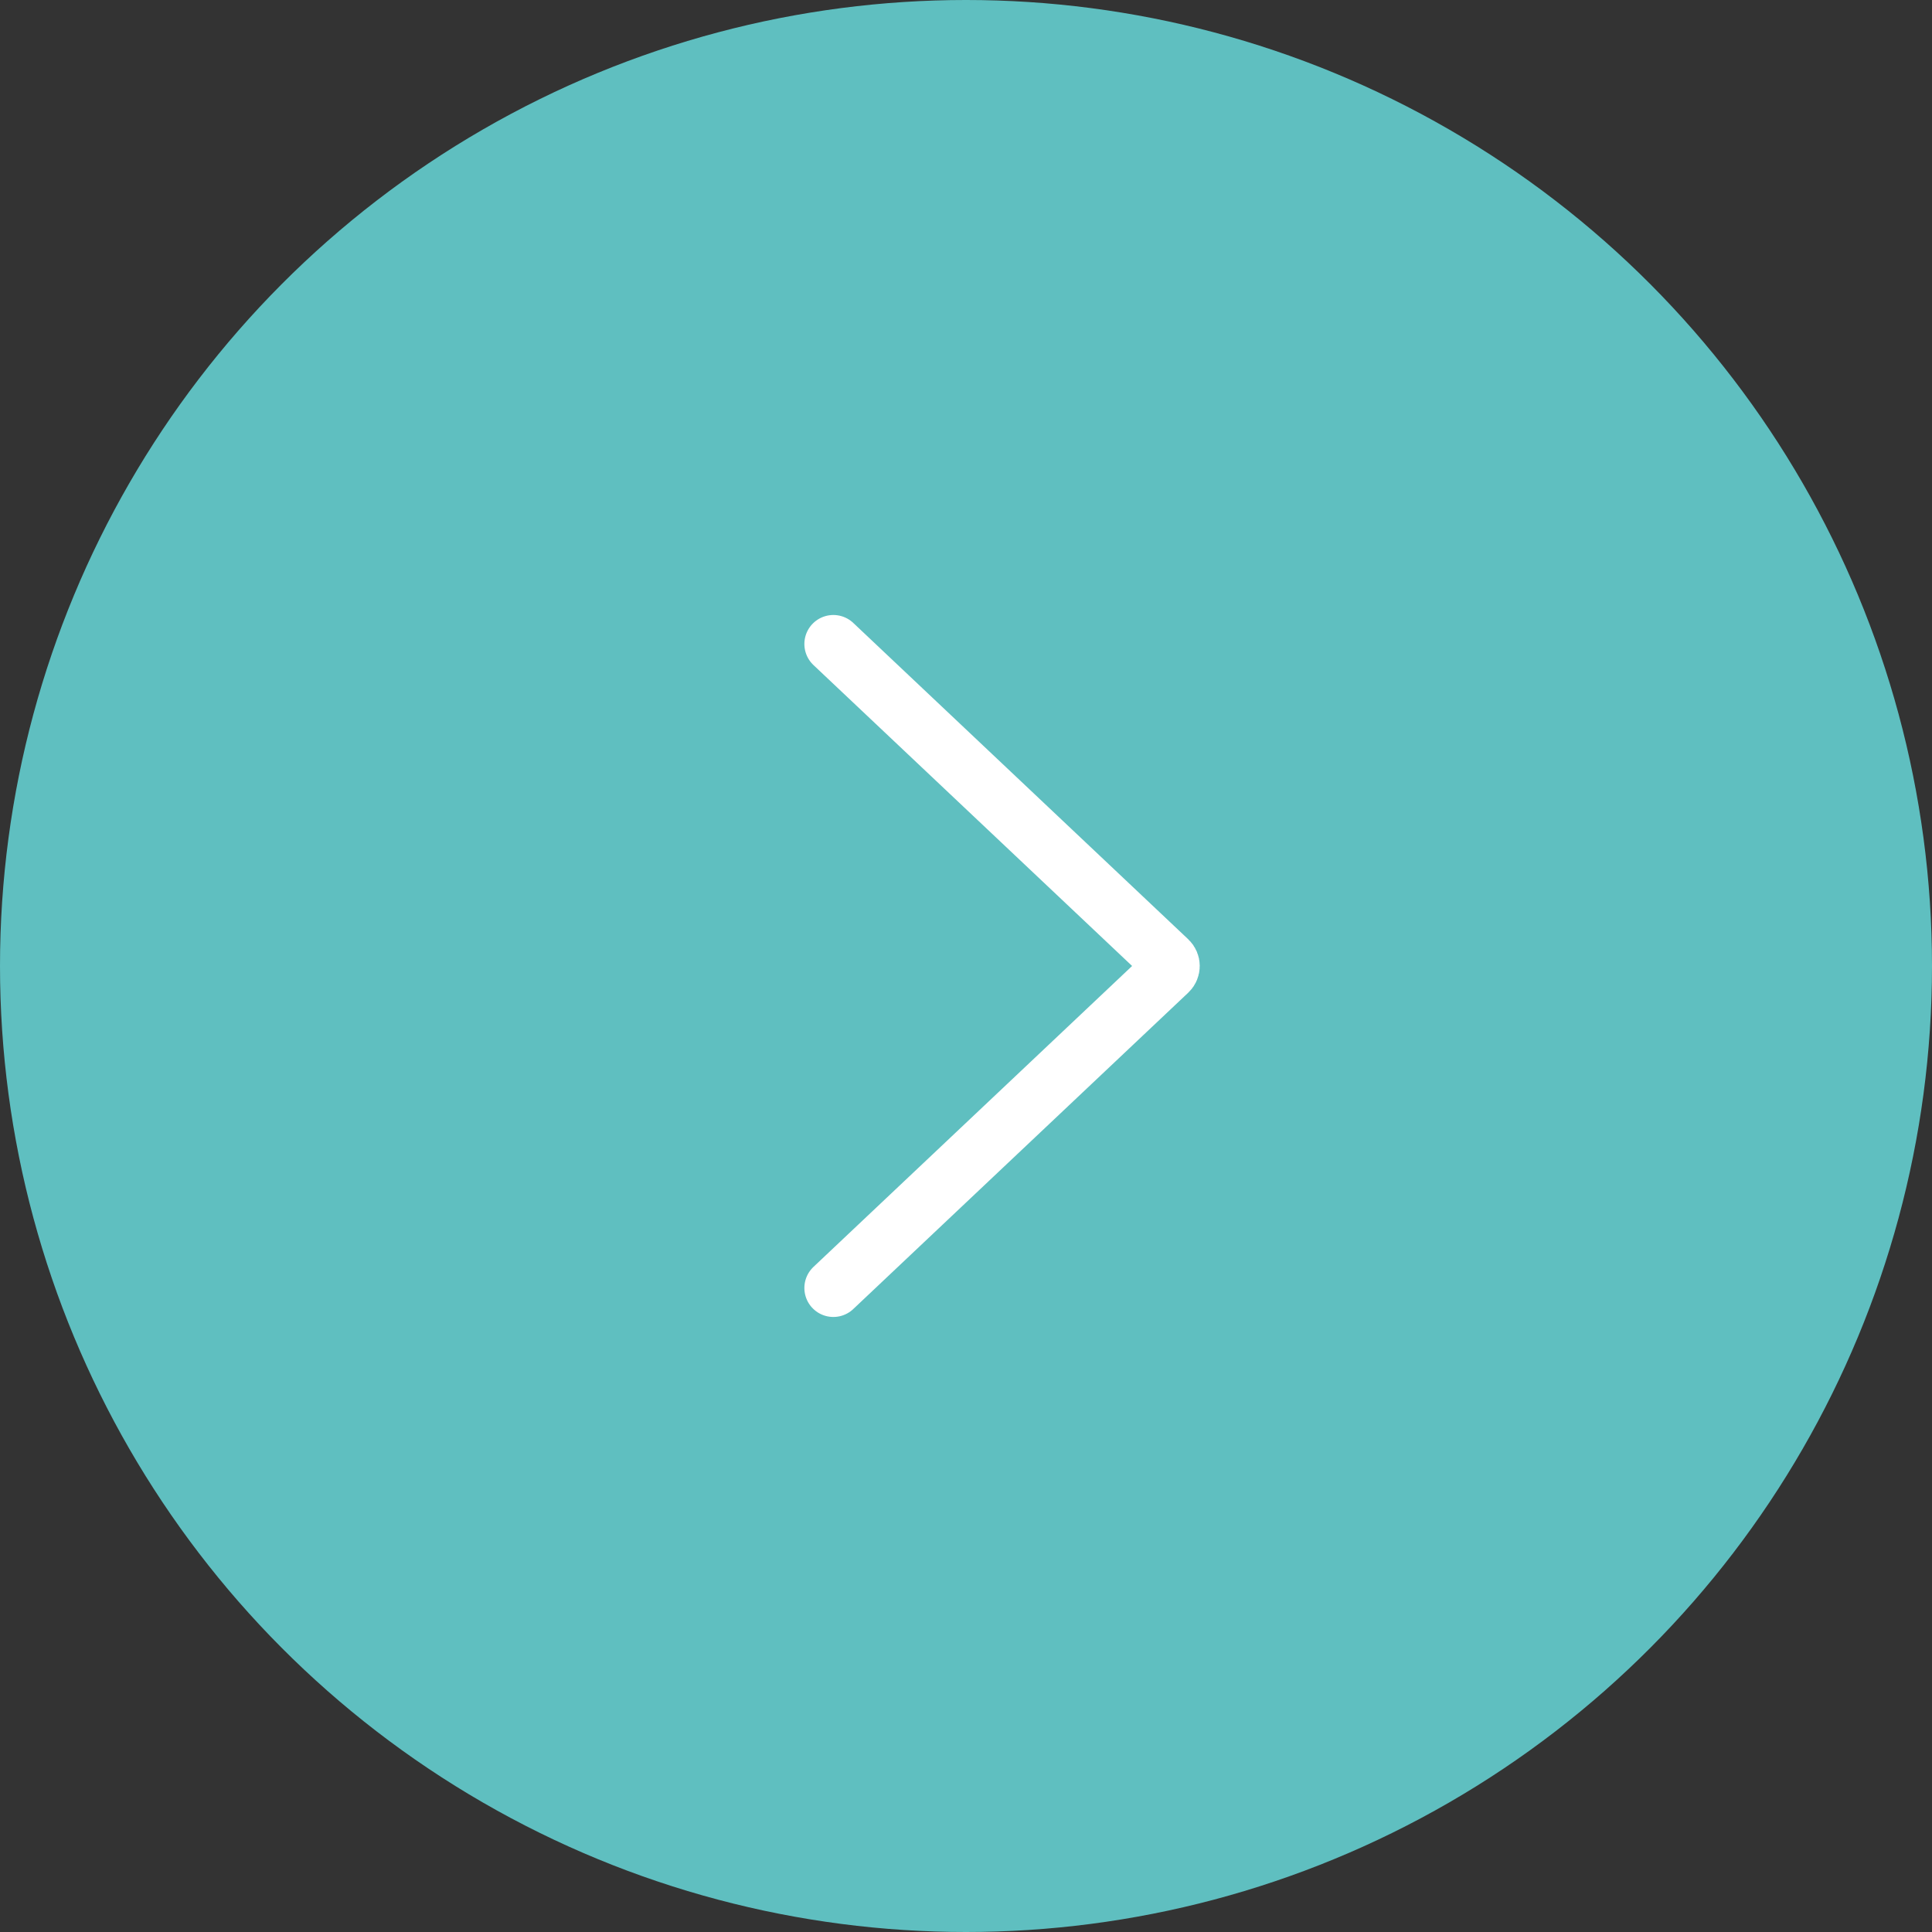 <?xml version="1.0" encoding="UTF-8"?> <svg xmlns="http://www.w3.org/2000/svg" width="50" height="50" viewBox="0 0 50 50" fill="none"><rect x="0" y="0" width="50" height="50" fill="#333333" stroke="none"/> <circle cx="25" cy="25" r="25" transform="matrix(-1 0 0 1 50 0)" fill="#5FBFC0"></circle> <path d="M21.567 16.666L30.237 24.854C30.32 24.933 30.32 25.066 30.237 25.145L21.567 33.333" stroke="white" stroke-width="1.5" stroke-linecap="round"></path> </svg> 